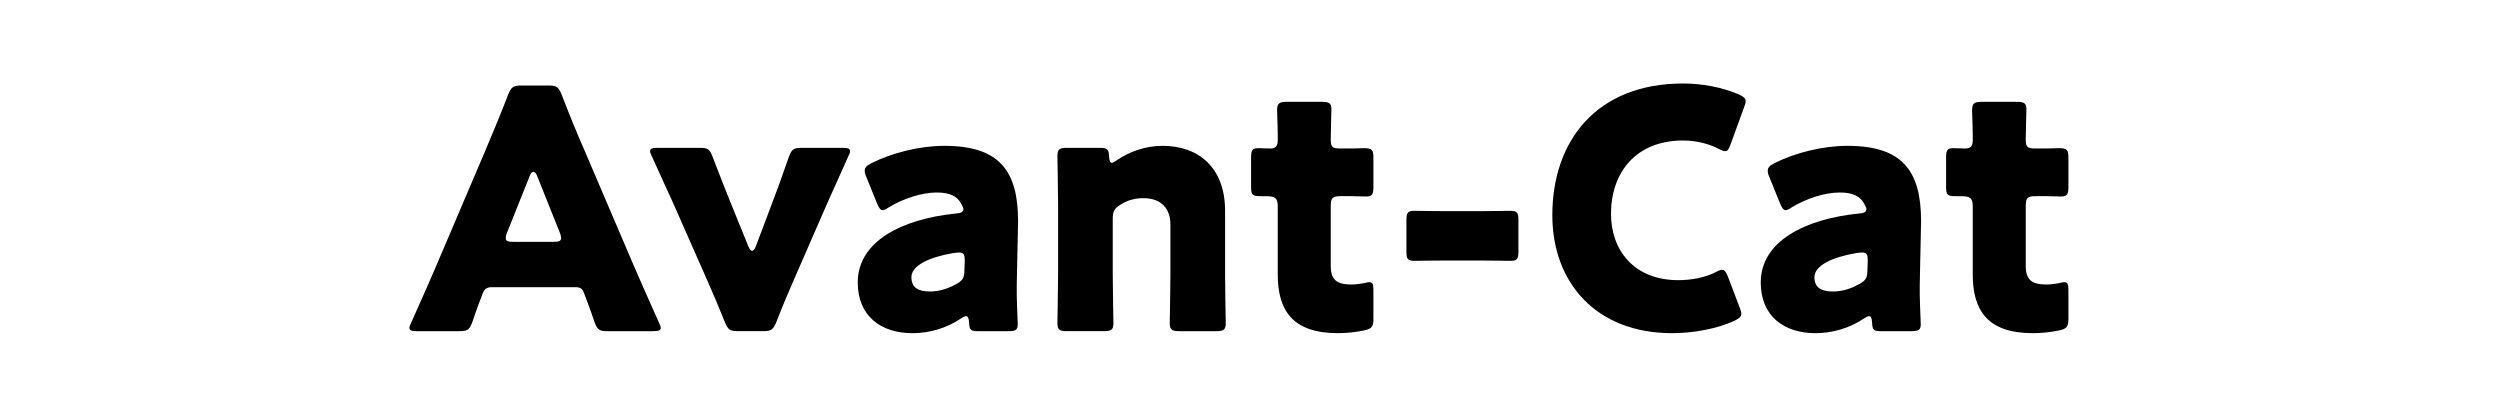 <?xml version="1.0" encoding="UTF-8"?>
<svg id="_レイヤー_9" data-name="レイヤー_9" xmlns="http://www.w3.org/2000/svg" viewBox="0 0 300 50">
  <path d="M59.05,34.46c-.64,0-.92.2-1.16.84-.28.76-.6,1.52-1.2,3.32-.36.96-.56,1.12-1.6,1.12h-5.04c-.64,0-.92-.08-.92-.4,0-.16.08-.36.24-.68,1.48-3.32,2.28-5.12,2.96-6.72l5.88-13.8c.76-1.84,1.72-4.04,2.76-6.76.4-.96.6-1.12,1.64-1.12h3.16c1.04,0,1.24.16,1.64,1.12,1.04,2.72,2,5,2.72,6.64l5.88,13.76c.76,1.76,1.56,3.56,3.04,6.88.16.32.24.52.24.68,0,.32-.28.4-.92.4h-5.44c-1.04,0-1.24-.16-1.6-1.12-.6-1.8-.92-2.56-1.2-3.32-.24-.68-.44-.84-1.16-.84h-9.92ZM60.85,27.9c-.12.28-.16.52-.16.68,0,.36.28.44.92.44h4.8c.64,0,.92-.08.92-.44,0-.16-.04-.4-.16-.68l-2.72-6.8c-.12-.32-.28-.48-.44-.48s-.32.16-.44.48l-2.72,6.8Z"/>
  <path d="M95.21,33.7c-.72,1.68-1.32,3.04-2.04,4.92-.4.96-.6,1.12-1.64,1.12h-2.92c-1.04,0-1.24-.16-1.64-1.12-.76-1.88-1.36-3.32-2.04-4.84l-4.04-9.16c-.72-1.6-1.48-3.28-2.64-5.8-.16-.32-.24-.52-.24-.68,0-.32.28-.4.92-.4h5c1.04,0,1.24.16,1.6,1.12.88,2.28,1.56,4.04,2.2,5.6l2.08,5.12c.16.36.32.52.44.52.16,0,.32-.2.44-.52l1.92-5.08c.6-1.56,1.24-3.32,2.04-5.64.36-.96.56-1.12,1.6-1.12h4.84c.64,0,.92.08.92.4,0,.16-.08.36-.24.68-1.12,2.52-1.88,4.2-2.6,5.8l-3.96,9.08Z"/>
  <path d="M117.37,39.74c-.88,0-1.04-.12-1.08-1.04-.04-.52-.12-.76-.36-.76-.12,0-.32.08-.56.24-1.8,1.24-3.92,1.8-5.88,1.8-3.76,0-6.56-2.04-6.56-6.08,0-5,5.4-7.64,11.8-8.28.6-.04.88-.2.88-.52,0-.16-.12-.4-.28-.68-.48-.88-1.36-1.32-2.92-1.32-1.84,0-4.08.76-5.72,1.76-.36.24-.6.36-.76.36-.28,0-.44-.24-.68-.8l-1.28-3.16c-.16-.36-.2-.56-.2-.76,0-.4.2-.6.8-.92,2.48-1.24,5.76-2.08,8.76-2.08,6.56,0,8.84,2.96,8.84,9.04l-.16,7.64c-.04,1.52.12,4.2.12,4.72,0,.68-.24.84-1.12.84h-3.64ZM115.09,30.3c-.12,0-.56.04-.76.08-2.8.48-4.96,1.48-4.96,2.88,0,1.24.8,1.72,2.24,1.72,1.04,0,2.12-.32,3.12-.88.8-.44,1-.76,1-1.72l.04-1.04c0-.8-.12-1.04-.68-1.04Z"/>
  <path d="M133.53,32.94c0,1.64.08,5.52.08,5.8,0,.84-.24,1-1.16,1h-4.4c-.92,0-1.16-.16-1.16-1,0-.28.08-4.16.08-5.8v-8.4c0-1.64-.08-5.52-.08-5.8,0-.84.24-1,1.16-1h3.92c.88,0,1.08.16,1.12,1.04.04.52.12.76.32.76.12,0,.28-.08.56-.28,1.52-1.04,3.4-1.76,5.56-1.76,4.24,0,7.48,2.56,7.48,7.8v7.64c0,1.64.08,5.52.08,5.8,0,.84-.24,1-1.16,1h-4.4c-.92,0-1.16-.16-1.16-1,0-.28.08-4.16.08-5.8v-6c0-1.76-.96-3.16-3.24-3.16-.92,0-1.84.2-2.72.76-.76.48-.96.8-.96,1.72v6.68Z"/>
  <path d="M164.81,38.26c0,.96-.2,1.2-1.16,1.4-1,.2-2.04.32-3.12.32-5.48,0-7.2-2.8-7.2-7.04v-8.2c0-1-.36-1.2-1.44-1.2h-.68c-.96,0-1.08-.2-1.08-1.16v-3.44c0-.88.12-1.16.88-1.16.36,0,.92.04,1.44.04.56,0,.88-.24.88-.96v-.64c0-1.12-.08-2.48-.08-3,0-.84.28-1,1.2-1h4.16c.88,0,1.16.16,1.16.88,0,.52-.08,2.56-.08,3.52,0,1.04.16,1.2,1.16,1.2h1.32c.44,0,1.12-.04,1.44-.04,1.04,0,1.2.16,1.2,1.2v3.4c0,.92-.12,1.2-.88,1.2-.52,0-1.24-.04-1.76-.04h-1.28c-1,0-1.2.2-1.2,1.2v7.16c0,1.64.68,2.24,2.48,2.24.52,0,1-.08,1.52-.16.28-.08.48-.12.64-.12.4,0,.48.28.48,1v3.4Z"/>
  <path d="M173.57,31.26c-1.4,0-3.32.04-3.84.04-.84,0-.96-.24-.96-1.16v-3.68c0-.92.12-1.16.96-1.16.52,0,2.44.04,3.84.04h3.84c1.4,0,3.32-.04,3.84-.04.84,0,.96.24.96,1.16v3.68c0,.92-.12,1.16-.96,1.16-.52,0-2.44-.04-3.84-.04h-3.84Z"/>
  <path d="M208.96,37.66c0,.36-.28.56-.84.84-2.2,1-5,1.48-7.48,1.48-9.08,0-14.36-6.04-14.36-14.16,0-8.96,5.36-15.8,15.68-15.8,2.32,0,4.6.44,6.64,1.28.6.28.88.48.88.84,0,.2-.08.44-.2.76l-1.6,4.4c-.24.6-.36.84-.64.84-.2,0-.44-.08-.8-.28-1.24-.64-2.76-1-4.28-1-5.64,0-8.64,3.84-8.64,8.8,0,4.32,2.72,7.96,8.08,7.96,1.6,0,3.24-.32,4.48-.96.36-.2.6-.28.8-.28.28,0,.44.24.68.84l1.4,3.68c.12.32.2.56.2.76Z"/>
  <path d="M225.73,39.74c-.88,0-1.04-.12-1.08-1.04-.04-.52-.12-.76-.36-.76-.12,0-.32.08-.56.24-1.8,1.24-3.92,1.8-5.88,1.8-3.76,0-6.56-2.04-6.56-6.08,0-5,5.4-7.64,11.8-8.28.6-.04.88-.2.88-.52,0-.16-.12-.4-.28-.68-.48-.88-1.36-1.32-2.92-1.32-1.84,0-4.08.76-5.72,1.76-.36.24-.6.36-.76.36-.28,0-.44-.24-.68-.8l-1.28-3.16c-.16-.36-.2-.56-.2-.76,0-.4.2-.6.8-.92,2.48-1.24,5.76-2.08,8.76-2.08,6.56,0,8.84,2.96,8.84,9.04l-.16,7.64c-.04,1.52.12,4.2.12,4.72,0,.68-.24.84-1.12.84h-3.64ZM223.45,30.3c-.12,0-.56.04-.76.08-2.8.48-4.96,1.48-4.96,2.88,0,1.24.8,1.72,2.24,1.72,1.04,0,2.12-.32,3.12-.88.8-.44,1-.76,1-1.72l.04-1.04c0-.8-.12-1.04-.68-1.04Z"/>
  <path d="M248.21,38.26c0,.96-.2,1.2-1.16,1.4-1,.2-2.04.32-3.12.32-5.48,0-7.2-2.8-7.2-7.04v-8.2c0-1-.36-1.2-1.44-1.2h-.68c-.96,0-1.08-.2-1.08-1.16v-3.44c0-.88.12-1.16.88-1.16.36,0,.92.04,1.44.04.56,0,.88-.24.88-.96v-.64c0-1.12-.08-2.48-.08-3,0-.84.28-1,1.2-1h4.16c.88,0,1.16.16,1.16.88,0,.52-.08,2.56-.08,3.52,0,1.04.16,1.2,1.16,1.2h1.32c.44,0,1.12-.04,1.44-.04,1.04,0,1.2.16,1.2,1.2v3.4c0,.92-.12,1.2-.88,1.2-.52,0-1.24-.04-1.76-.04h-1.28c-1,0-1.2.2-1.2,1.2v7.16c0,1.64.68,2.24,2.48,2.24.52,0,1-.08,1.52-.16.28-.08.48-.12.64-.12.4,0,.48.28.48,1v3.4Z"/>
</svg>
